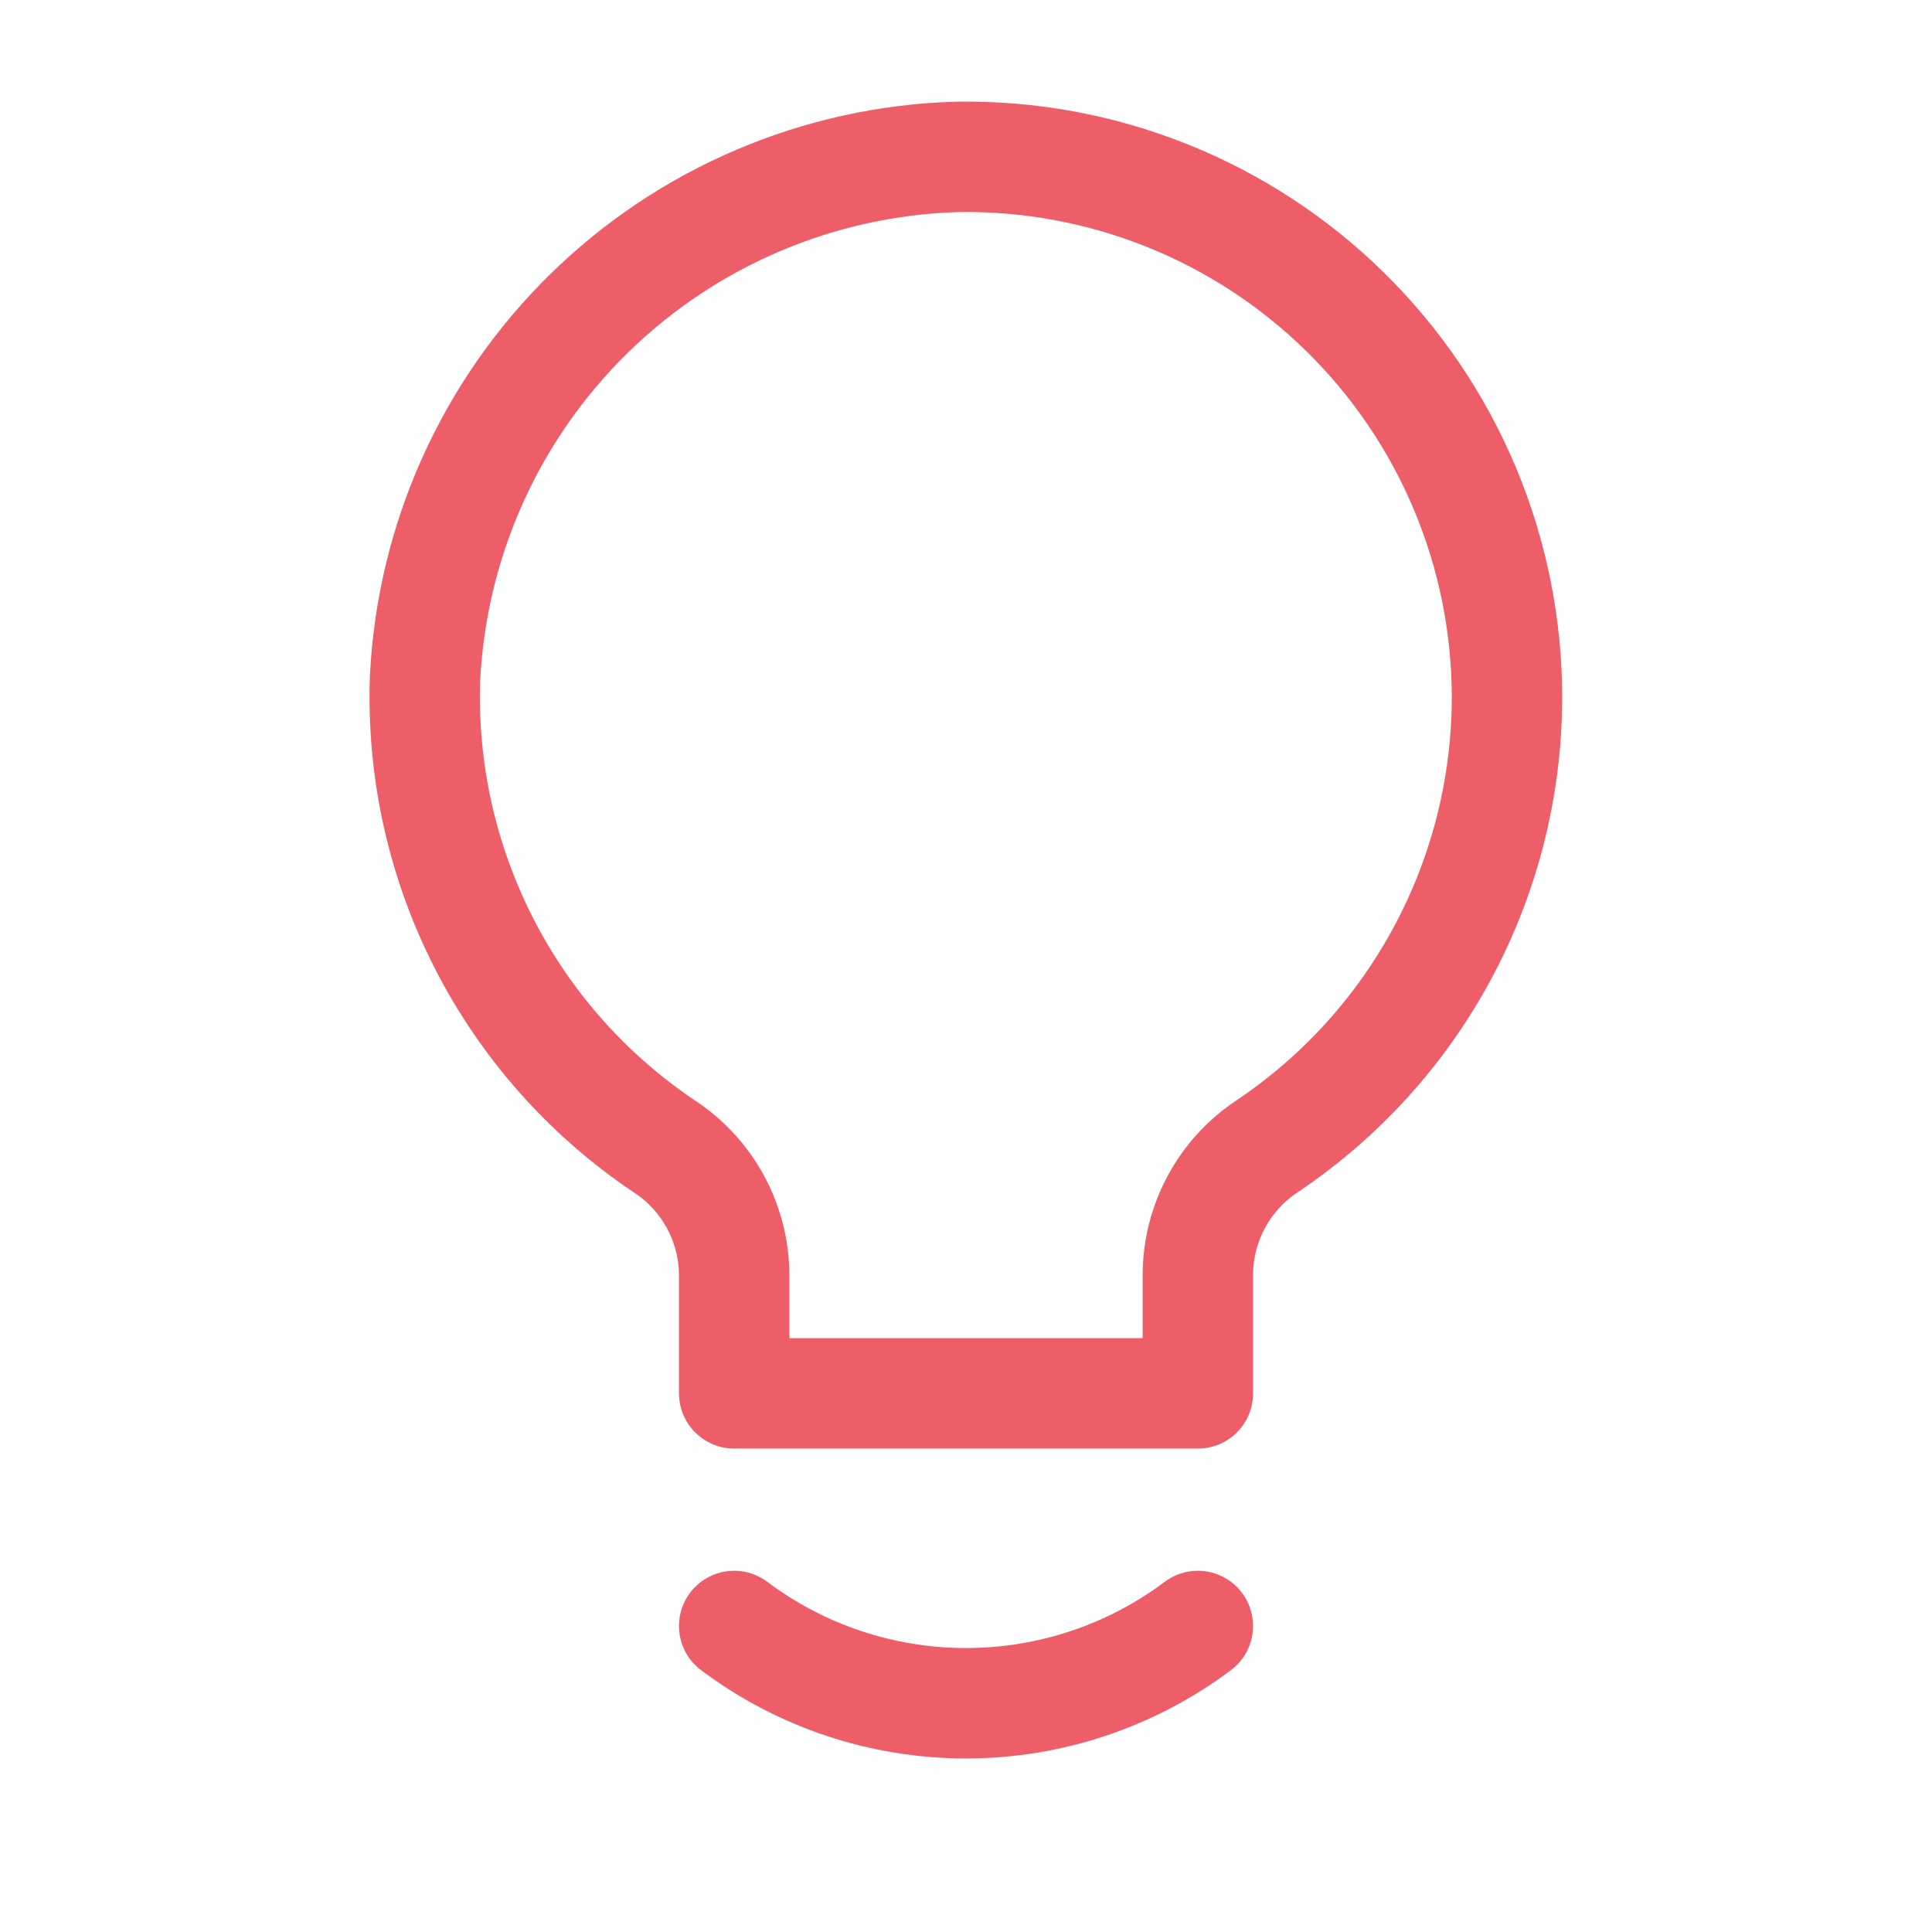 <svg xmlns="http://www.w3.org/2000/svg" width="70" height="70" viewBox="0 0 70 70" fill="none"><path d="M54.601 25.284C54.602 22.682 54.084 20.105 53.078 17.705C52.072 15.305 50.598 13.129 48.742 11.305C46.886 9.48 44.686 8.043 42.269 7.078C39.852 6.113 37.267 5.639 34.665 5.684C29.67 5.833 24.914 7.857 21.344 11.354C17.774 14.851 15.652 19.565 15.401 24.556C15.282 27.887 16.014 31.192 17.528 34.162C19.041 37.13 21.288 39.664 24.053 41.524C24.833 42.031 25.474 42.724 25.919 43.54C26.363 44.356 26.598 45.27 26.601 46.2V50.484H43.401V46.2C43.401 45.273 43.632 44.36 44.072 43.544C44.511 42.728 45.147 42.034 45.921 41.524C48.587 39.735 50.774 37.318 52.287 34.487C53.801 31.655 54.595 28.495 54.601 25.284Z" stroke="#EE5E69" stroke-width="4" stroke-linecap="round" stroke-linejoin="round"></path><path d="M43.4 58.912C40.976 60.73 38.029 61.712 35 61.712C31.97 61.712 29.023 60.73 26.6 58.912" stroke="#EE5E69" stroke-width="4" stroke-linecap="round" stroke-linejoin="round"></path></svg>